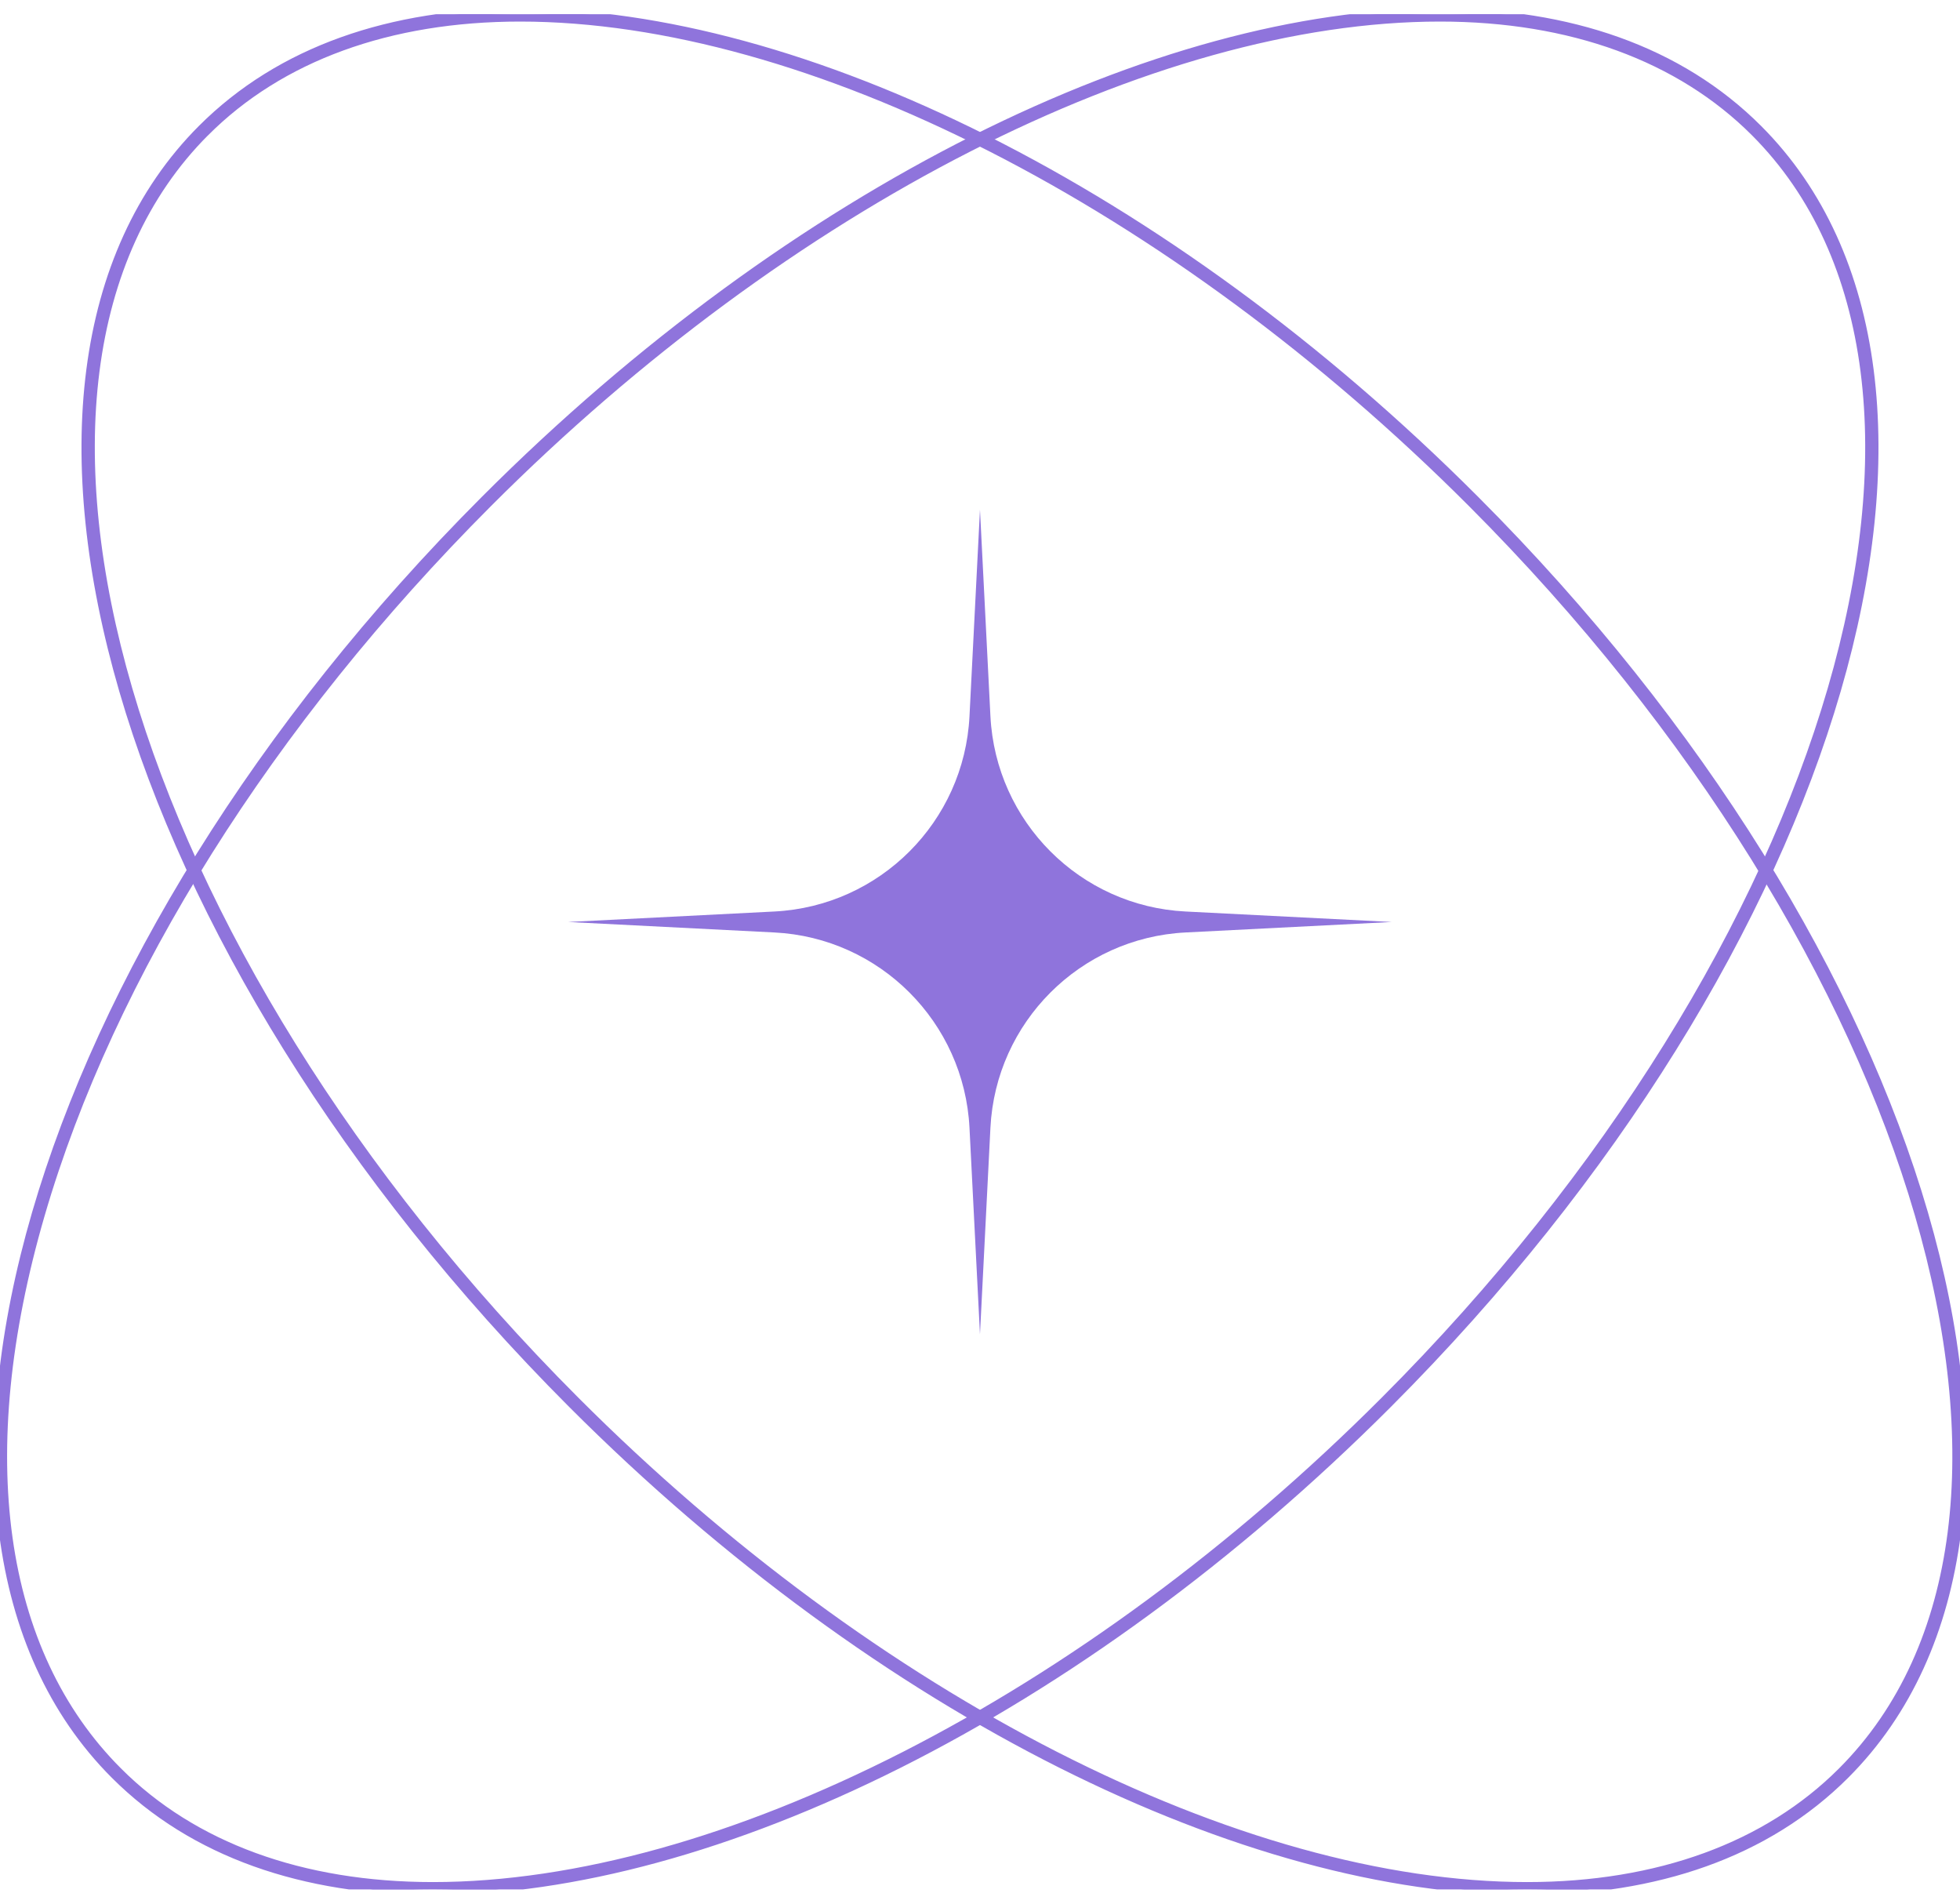 <svg width="69" height="67" viewBox="0 0 69 67" fill="none" xmlns="http://www.w3.org/2000/svg">
<g clip-path="url(#clip0_2963_124)">
<path d="M34.499 17.938L34.867 25.207C35.056 28.922 38.023 31.894 41.734 32.081L48.996 32.45L41.734 32.819C38.023 33.008 35.054 35.978 34.867 39.693L34.499 46.962L34.13 39.693C33.941 35.978 30.974 33.006 27.263 32.819L20.002 32.45L27.263 32.081C30.974 31.892 33.944 28.922 34.13 25.207L34.499 17.938Z" fill="#8F74DC"/>
<path d="M4.143 62.352L4.186 62.31C0.001 58.123 -0.976 51.192 1.473 42.769C3.927 34.337 9.517 25.446 17.219 17.736C27.749 7.195 40.578 0.659 50.692 0.659C55.298 0.659 59.116 2.057 61.746 4.69C66.069 9.017 66.796 16.169 64.44 24.25C62.085 32.328 56.656 41.31 48.711 49.264C38.18 59.805 25.351 66.341 15.239 66.341C10.634 66.341 6.816 64.943 4.186 62.31L4.143 62.352C4.143 62.352 4.143 62.352 4.143 62.352ZM50.692 0.4C40.836 0.4 27.973 6.605 17.037 17.555C9.049 25.551 3.59 34.573 1.225 42.698C-1.138 50.82 -0.415 58.072 4.002 62.494C6.787 65.282 10.699 66.6 15.239 66.6C25.095 66.6 37.958 60.393 48.895 49.445C56.883 41.449 62.341 32.427 64.705 24.301C67.068 16.179 66.346 8.927 61.93 4.506C59.145 1.718 55.233 0.4 50.692 0.4Z" fill="#8F74DC" stroke="#8F74DC" stroke-width="0.2"/>
<path d="M7.254 4.69L7.255 4.69C9.882 2.057 13.702 0.659 18.31 0.659C28.422 0.659 41.248 7.195 51.779 17.736C59.723 25.689 65.152 34.671 67.507 42.749C69.864 50.831 69.137 57.983 64.814 62.31C62.184 64.943 58.366 66.341 53.761 66.341C43.649 66.341 30.82 59.805 20.29 49.264C12.344 41.31 6.915 32.327 4.56 24.25C2.205 16.168 2.932 9.016 7.254 4.69ZM18.308 0.4C13.767 0.4 9.855 1.718 7.07 4.506C2.653 8.928 1.931 16.18 4.294 24.302C6.659 32.427 12.117 41.449 20.106 49.445C31.042 60.393 43.905 66.6 53.761 66.6C58.301 66.6 62.213 65.282 64.998 62.494C69.416 58.072 70.138 50.82 67.775 42.698C65.41 34.573 59.951 25.551 51.963 17.555C41.027 6.605 28.166 0.4 18.308 0.4Z" fill="#8F74DC" stroke="#8F74DC" stroke-width="0.2"/>
</g>
<defs>
<clipPath id="clip0_2963_124">
<rect width="69" height="66" fill="white" transform="translate(0 0.5)"/>
</clipPath>
</defs>
</svg>
